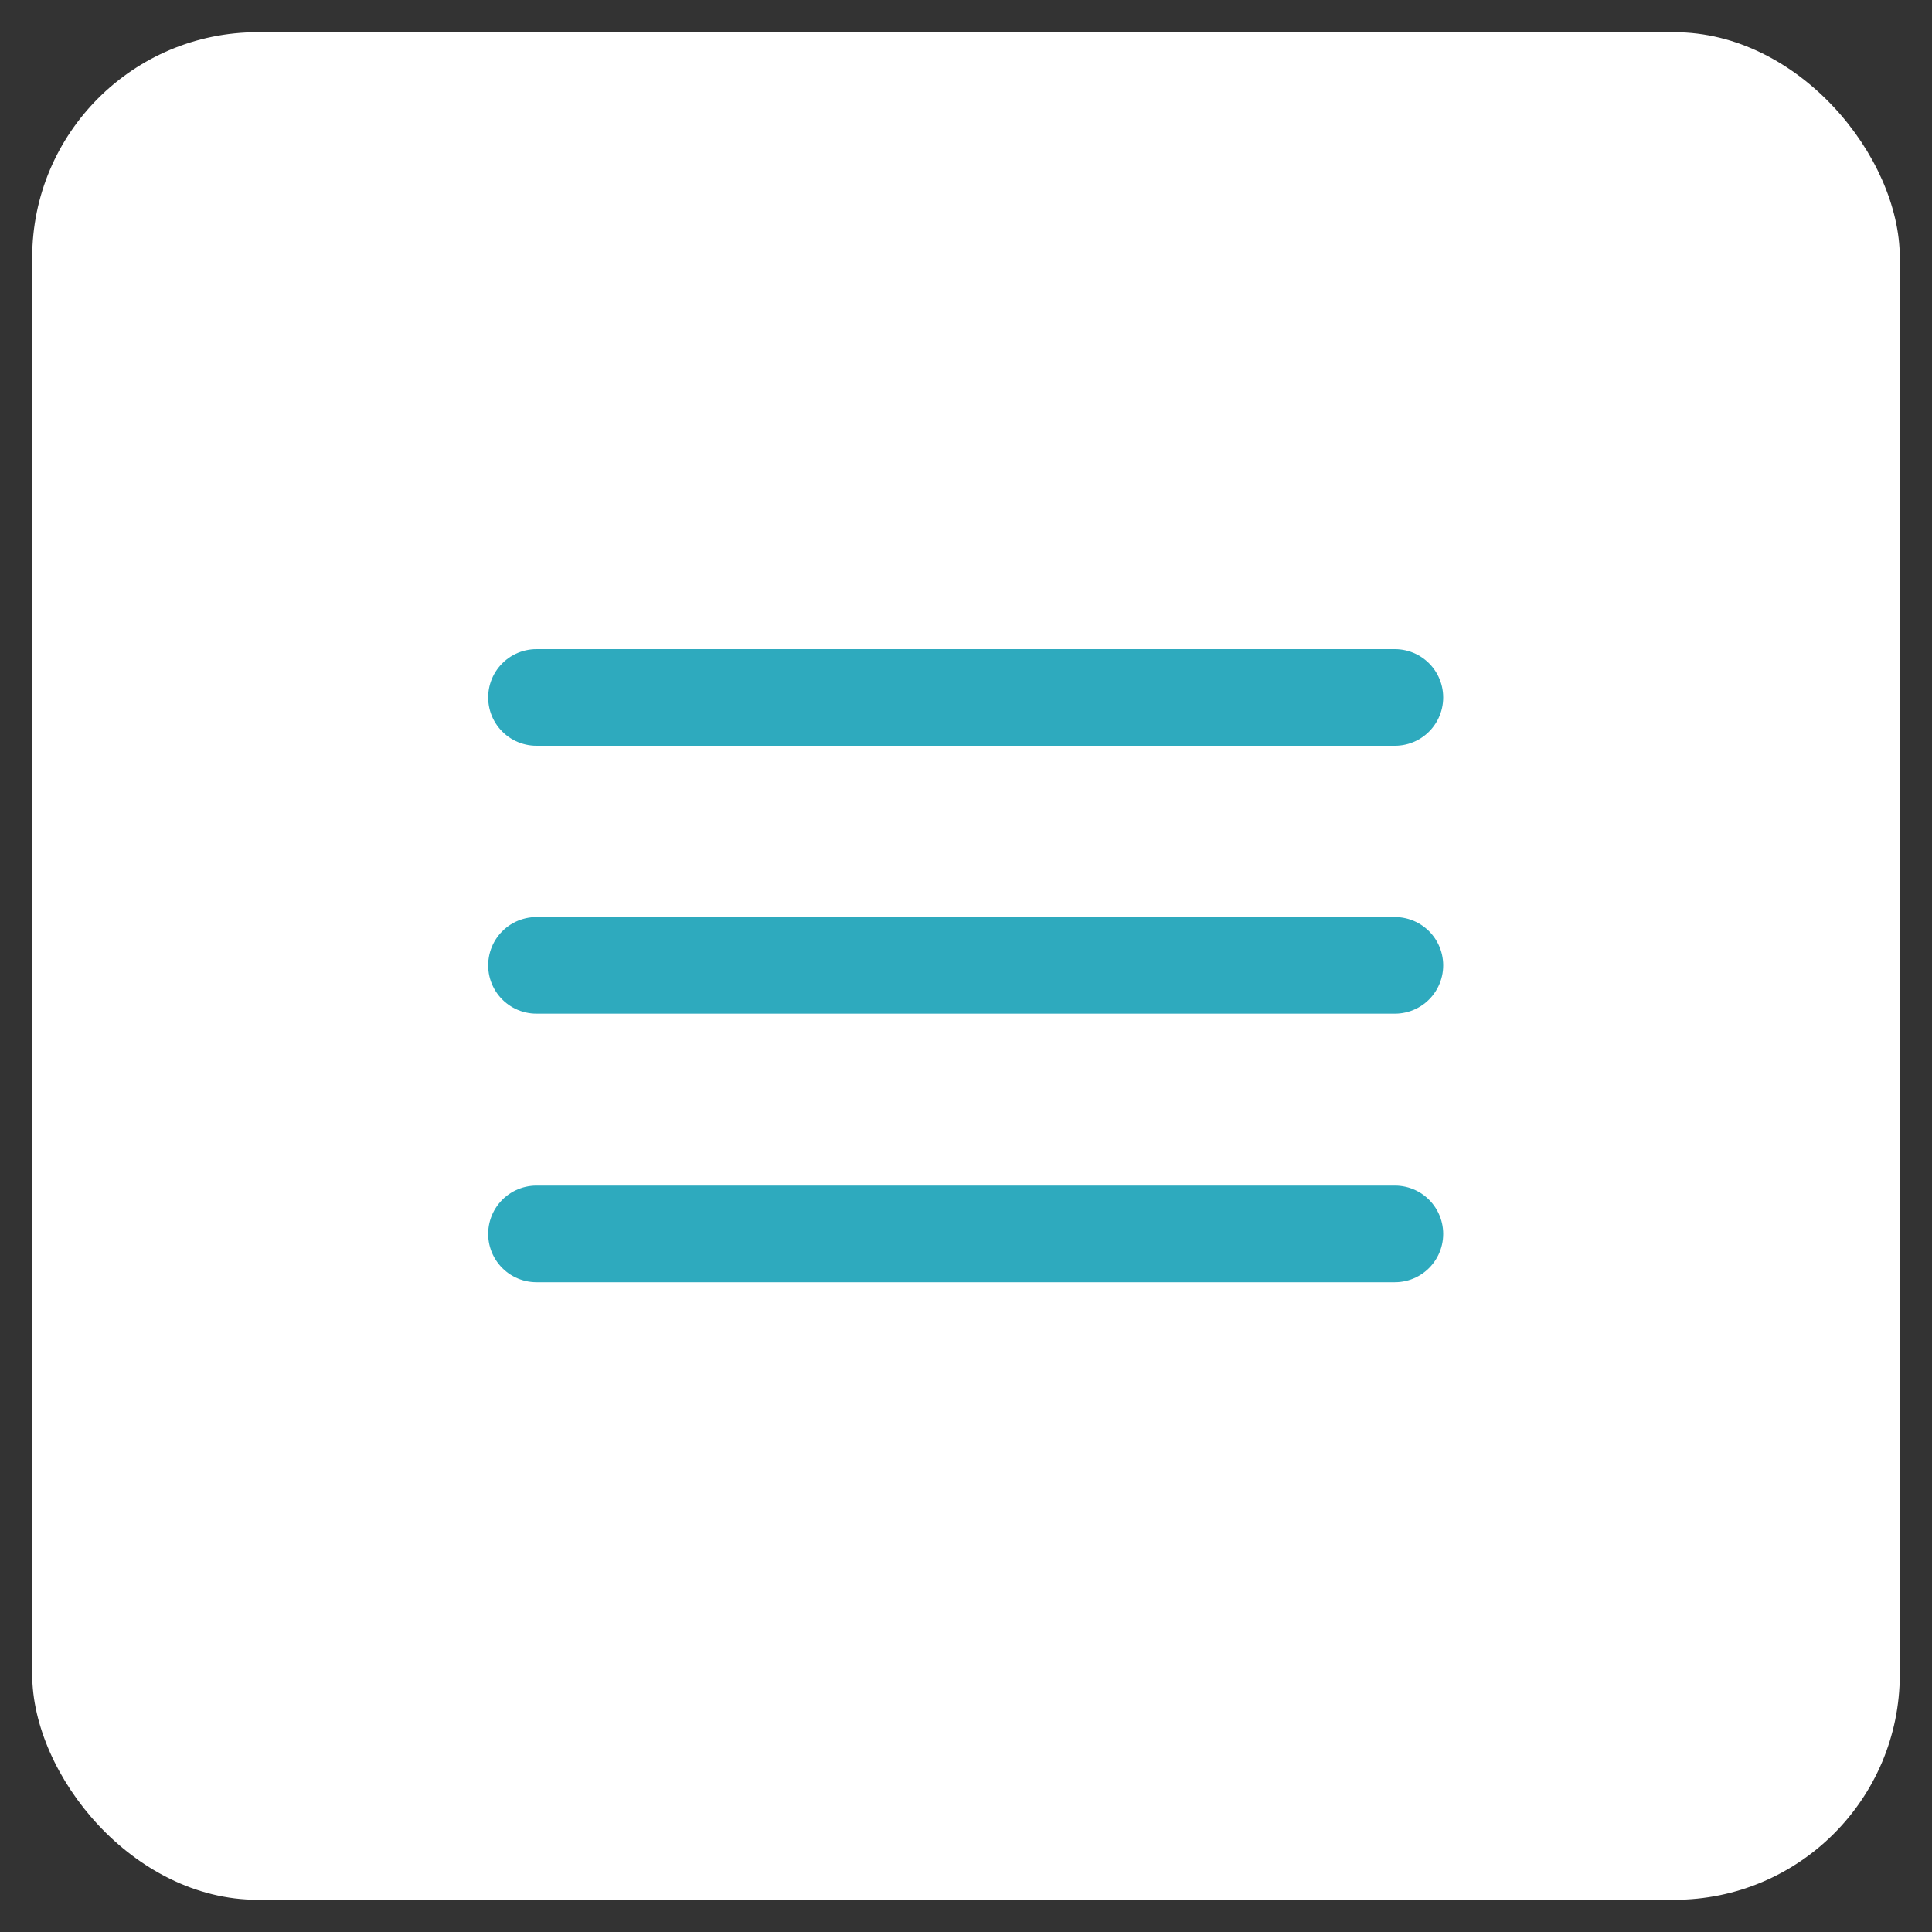<svg width="30" height="30" viewBox="0 0 30 30" fill="none" xmlns="http://www.w3.org/2000/svg" xmlns:xlink="http://www.w3.org/1999/xlink">
	<rect x="0" y="0" width="30" height="30" fill="#333333" stroke="none"/>
	<desc>
			Created with Pixso.
	</desc>
	<defs/>
	<rect id="Frame 21" rx="3.5" width="29" height="29" transform="translate(0.5 0.5)" fill="#FFFFFF" fill-opacity="1"/>
	<path id="Icon" d="M8.33 10.83L21.66 10.83M8.33 14.99L21.66 14.99M8.33 19.16L21.66 19.16" stroke="#2EAABE" stroke-opacity="1" stroke-width="1.5" stroke-linejoin="round" stroke-linecap="round"/>
</svg>
